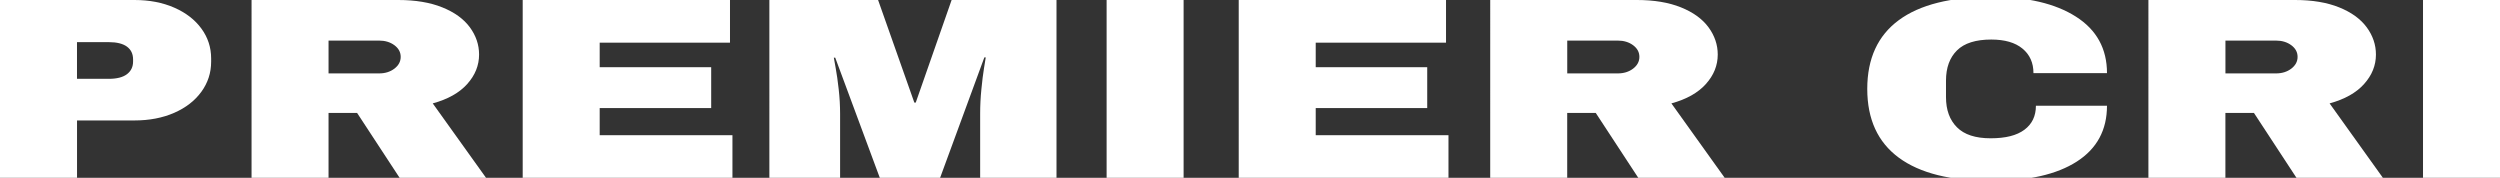 <?xml version="1.0" encoding="UTF-8"?>
<svg id="Calque_1" xmlns="http://www.w3.org/2000/svg" viewBox="0 0 773.78 55.04">
  <rect x="0" y="0" width="773.78" height="55.04" fill="#333333" stroke="none"/>
  <defs>
    <style>
      .cls-1 {
        fill: #fff;
      }
    </style>
  </defs>
  <path class="cls-1" d="M53.92,2.36c3.59,1.57,6.4,3.73,8.41,6.48,2.01,2.75,3.02,5.83,3.02,9.24v1.04c0,3.41-1.01,6.51-3.02,9.28-2.01,2.77-4.82,4.95-8.41,6.52-3.6,1.57-7.69,2.36-12.29,2.36h-17.79v17.76H0V0h41.63c4.6,0,8.7.79,12.29,2.36ZM23.83,24.4h9.81c2.52,0,4.4-.48,5.66-1.44,1.26-.96,1.89-2.27,1.89-3.92v-.64c0-1.71-.63-3.03-1.89-3.96-1.26-.93-3.15-1.4-5.66-1.4h-9.81v11.36Z"/>
  <path class="cls-1" d="M144.62,26c-2.44,2.72-6,4.72-10.68,6l16.5,23.04h-26.75l-13.16-20.08h-8.84v20.08h-23.83V0h45.4c5.32,0,9.87.76,13.64,2.28,3.77,1.52,6.61,3.57,8.52,6.16,1.9,2.59,2.86,5.4,2.86,8.44,0,3.36-1.22,6.4-3.67,9.12ZM122.08,14c-1.29-.96-2.88-1.44-4.75-1.44h-15.64v10.16h15.64c1.87,0,3.45-.49,4.75-1.48,1.29-.99,1.94-2.2,1.94-3.64s-.65-2.64-1.94-3.6Z"/>
  <path class="cls-1" d="M161.77,0h64.17v13.2h-40.33v7.6h34.51v12.64h-34.51v8.4h41.09v13.2h-64.92V0Z"/>
  <path class="cls-1" d="M303.37,55.04v-19.84c0-2.45.12-4.97.38-7.56.25-2.59.52-4.76.81-6.52.29-1.76.47-2.88.54-3.36h-.43l-13.7,37.28h-18.66l-13.8-37.2h-.43c.07.48.27,1.59.59,3.32.32,1.73.63,3.89.92,6.48.29,2.59.43,5.11.43,7.56v19.84h-21.89V0h33.65l11.22,31.76h.43l11.11-31.76h32.46v55.04h-23.62Z"/>
  <path class="cls-1" d="M342.51,55.04V0h23.83v55.04h-23.83Z"/>
  <path class="cls-1" d="M383.39,0h64.17v13.2h-40.33v7.6h34.51v12.64h-34.51v8.4h41.09v13.2h-64.92V0Z"/>
  <path class="cls-1" d="M528,26c-2.44,2.72-6,4.72-10.68,6l16.5,23.04h-26.75l-13.16-20.08h-8.84v20.08h-23.83V0h45.4c5.32,0,9.87.76,13.64,2.28,3.77,1.52,6.61,3.57,8.52,6.16,1.9,2.59,2.86,5.4,2.86,8.44,0,3.36-1.22,6.4-3.67,9.12ZM505.47,14c-1.29-.96-2.88-1.44-4.75-1.44h-15.64v10.16h15.64c1.87,0,3.45-.49,4.75-1.48,1.29-.99,1.94-2.2,1.94-3.64s-.65-2.64-1.94-3.6Z"/>
  <path class="cls-1" d="M642.54,5.16c6.4,4.08,9.6,9.91,9.6,17.48h-22.76c0-3.2-1.13-5.73-3.4-7.6-2.26-1.87-5.48-2.8-9.65-2.8-4.82,0-8.36,1.12-10.62,3.36-2.26,2.24-3.4,5.36-3.4,9.36v5.12c0,3.95,1.13,7.05,3.4,9.32,2.26,2.27,5.73,3.4,10.41,3.4s8.09-.88,10.46-2.64c2.37-1.76,3.56-4.24,3.56-7.44h22c0,7.52-3.11,13.28-9.33,17.28-6.22,4-15.01,6-26.37,6-12.66,0-22.24-2.4-28.74-7.2-6.51-4.8-9.76-11.89-9.76-21.28s3.25-16.48,9.76-21.28c6.51-4.8,16.09-7.2,28.74-7.2,11,0,19.7,2.04,26.1,6.12Z"/>
  <path class="cls-1" d="M731.72,26c-2.44,2.72-6,4.72-10.68,6l16.5,23.04h-26.75l-13.16-20.08h-8.84v20.08h-23.83V0h45.4c5.32,0,9.87.76,13.64,2.28,3.77,1.52,6.61,3.57,8.52,6.16,1.9,2.59,2.86,5.4,2.86,8.44,0,3.36-1.22,6.4-3.67,9.12ZM709.19,14c-1.29-.96-2.88-1.44-4.75-1.44h-15.64v10.16h15.64c1.87,0,3.45-.49,4.75-1.48,1.29-.99,1.94-2.2,1.94-3.64s-.65-2.64-1.94-3.6Z"/>
  <path class="cls-1" d="M749.95,55.04V0h23.83v55.04h-23.83Z"/>
</svg>
